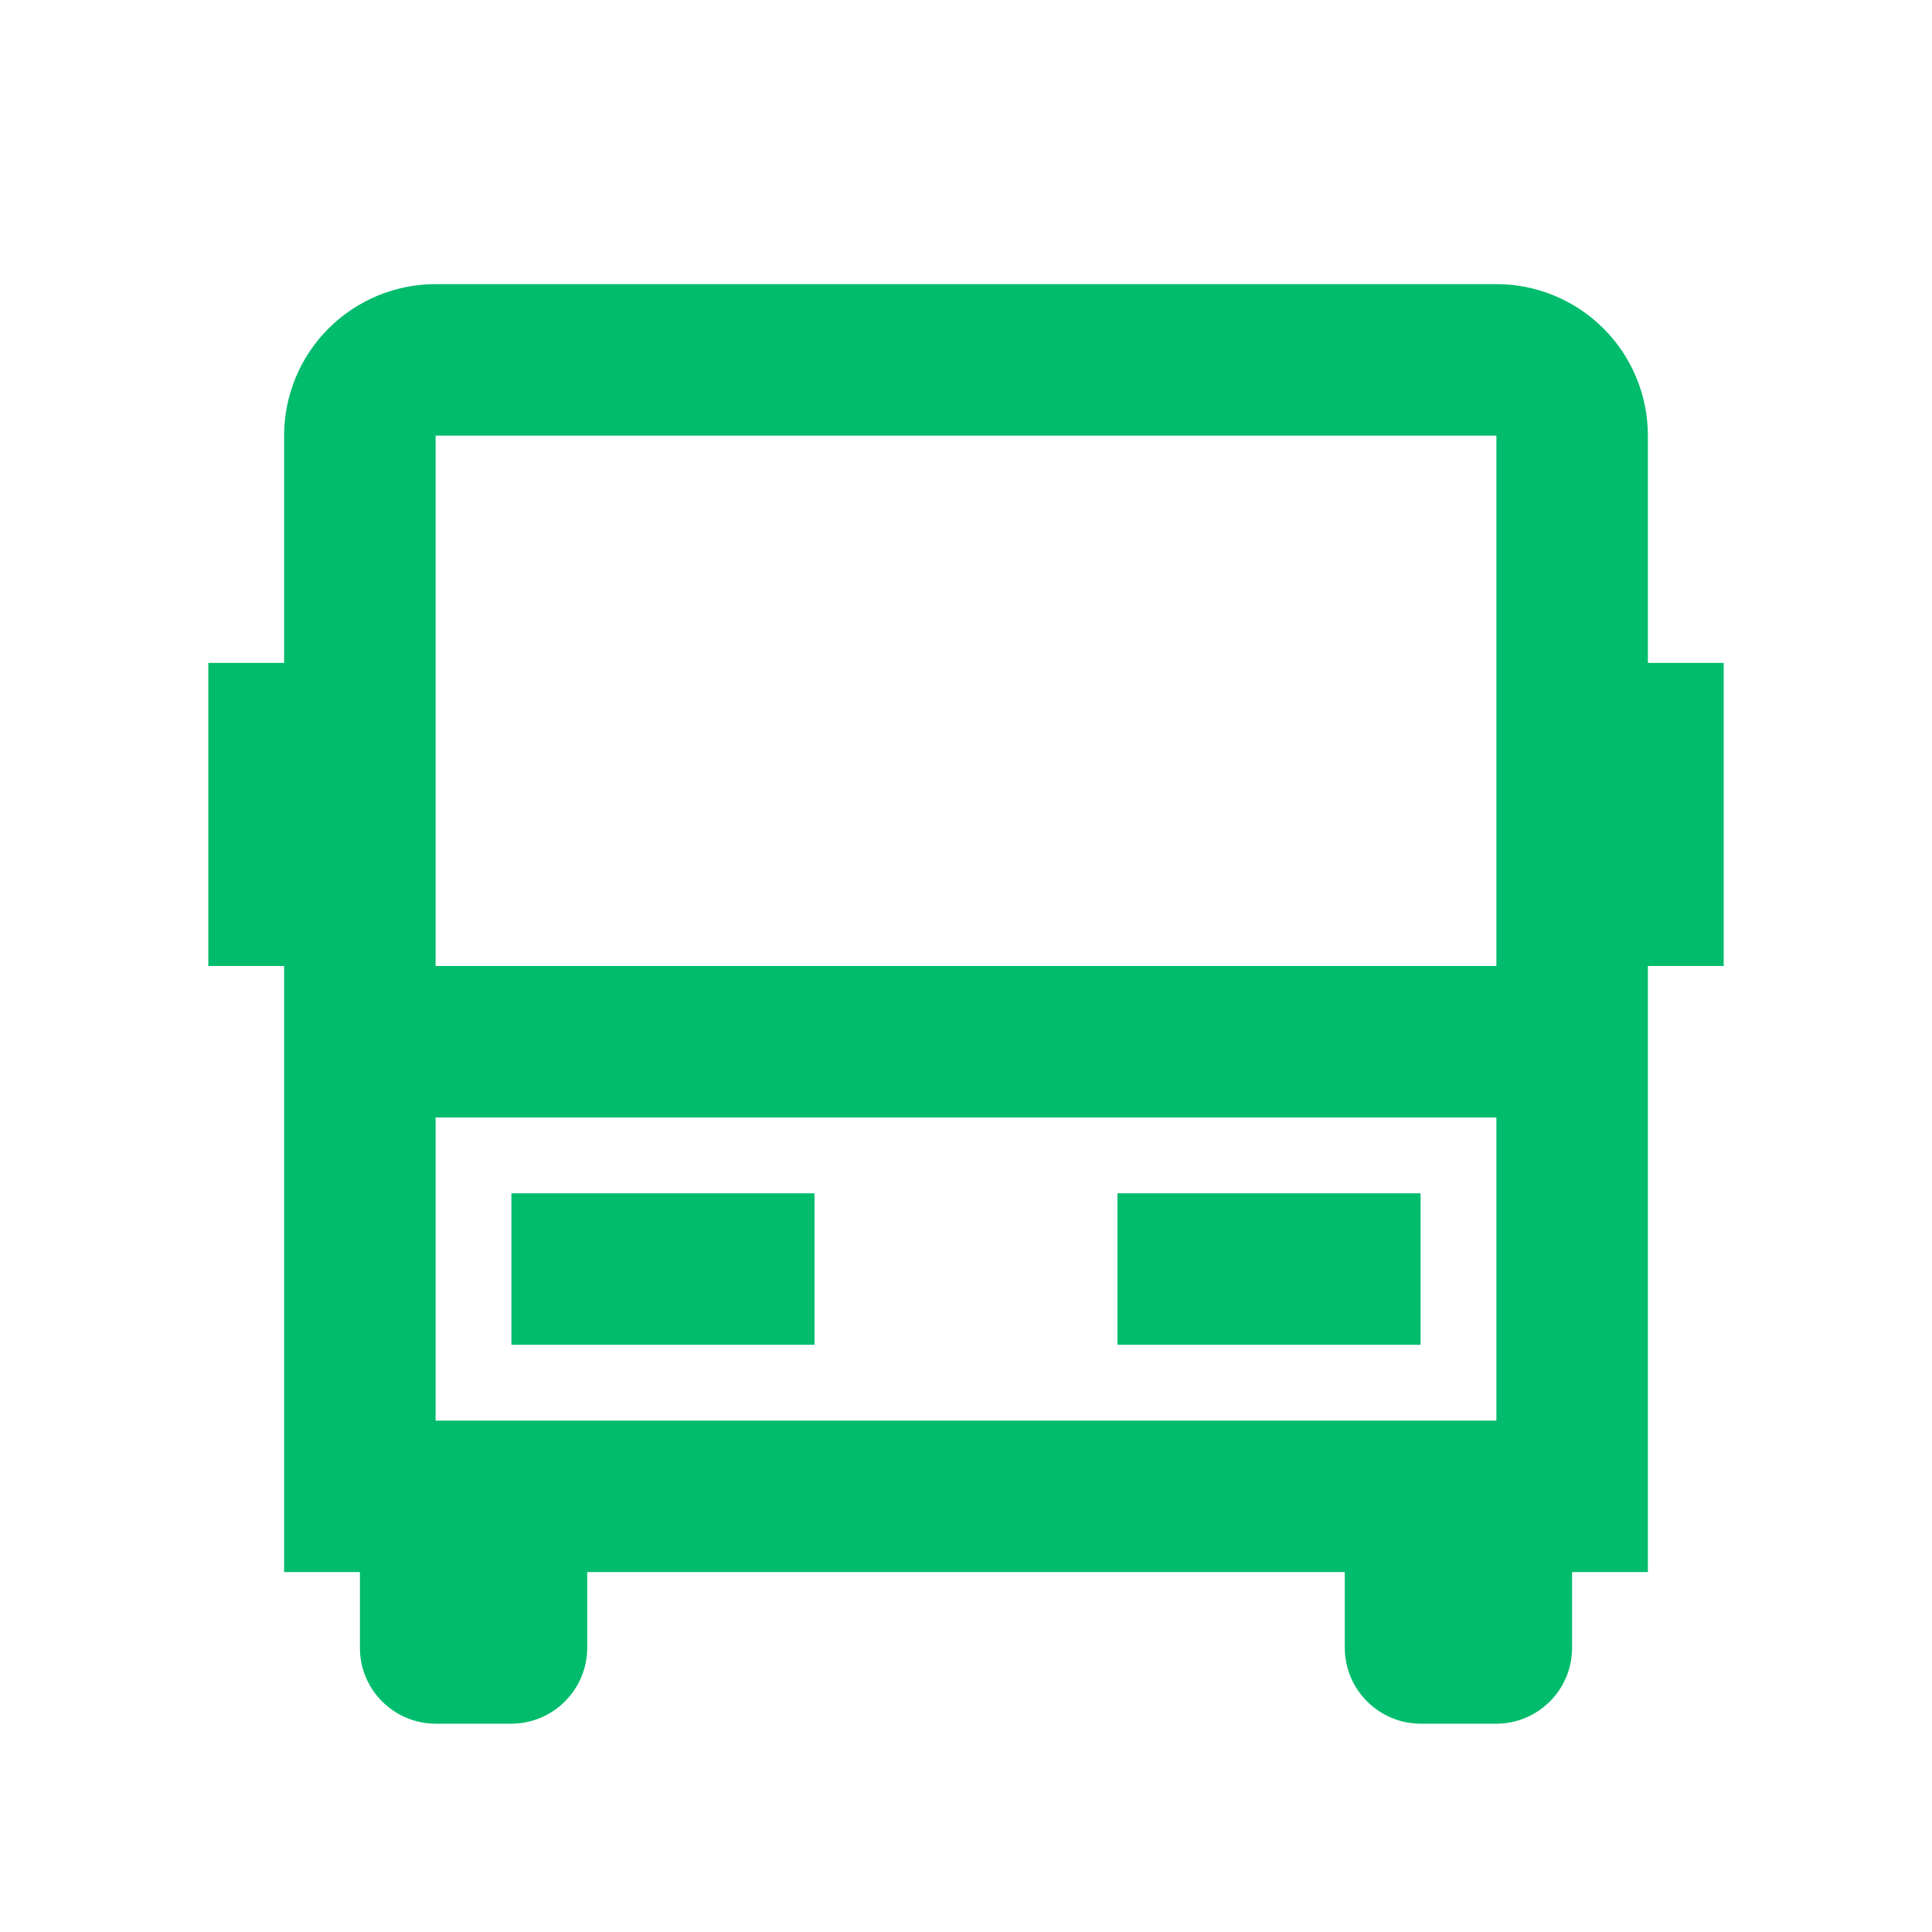 <svg width="17" height="17" viewBox="0 0 17 17" fill="none" xmlns="http://www.w3.org/2000/svg">
<path d="M11.833 13.833H5.167V14.5C5.167 14.677 5.096 14.846 4.971 14.971C4.846 15.096 4.677 15.167 4.5 15.167H3.833C3.656 15.167 3.487 15.096 3.362 14.971C3.237 14.846 3.167 14.677 3.167 14.5V13.833H2.5V8.5H1.833V5.833H2.5V3.833C2.5 3.48 2.64 3.141 2.89 2.891C3.141 2.64 3.48 2.5 3.833 2.5H13.167C13.52 2.5 13.859 2.64 14.11 2.891C14.36 3.141 14.5 3.48 14.5 3.833V5.833H15.167V8.5H14.5V13.833H13.833V14.5C13.833 14.677 13.763 14.846 13.638 14.971C13.513 15.096 13.344 15.167 13.167 15.167H12.5C12.323 15.167 12.154 15.096 12.029 14.971C11.904 14.846 11.833 14.677 11.833 14.5V13.833ZM13.167 8.5V3.833H3.833V8.5H13.167ZM13.167 9.833H3.833V12.5H13.167V9.833ZM4.5 10.5H7.167V11.833H4.5V10.5ZM9.833 10.5H12.5V11.833H9.833V10.5Z" fill="#00BC6C"/>
</svg>

